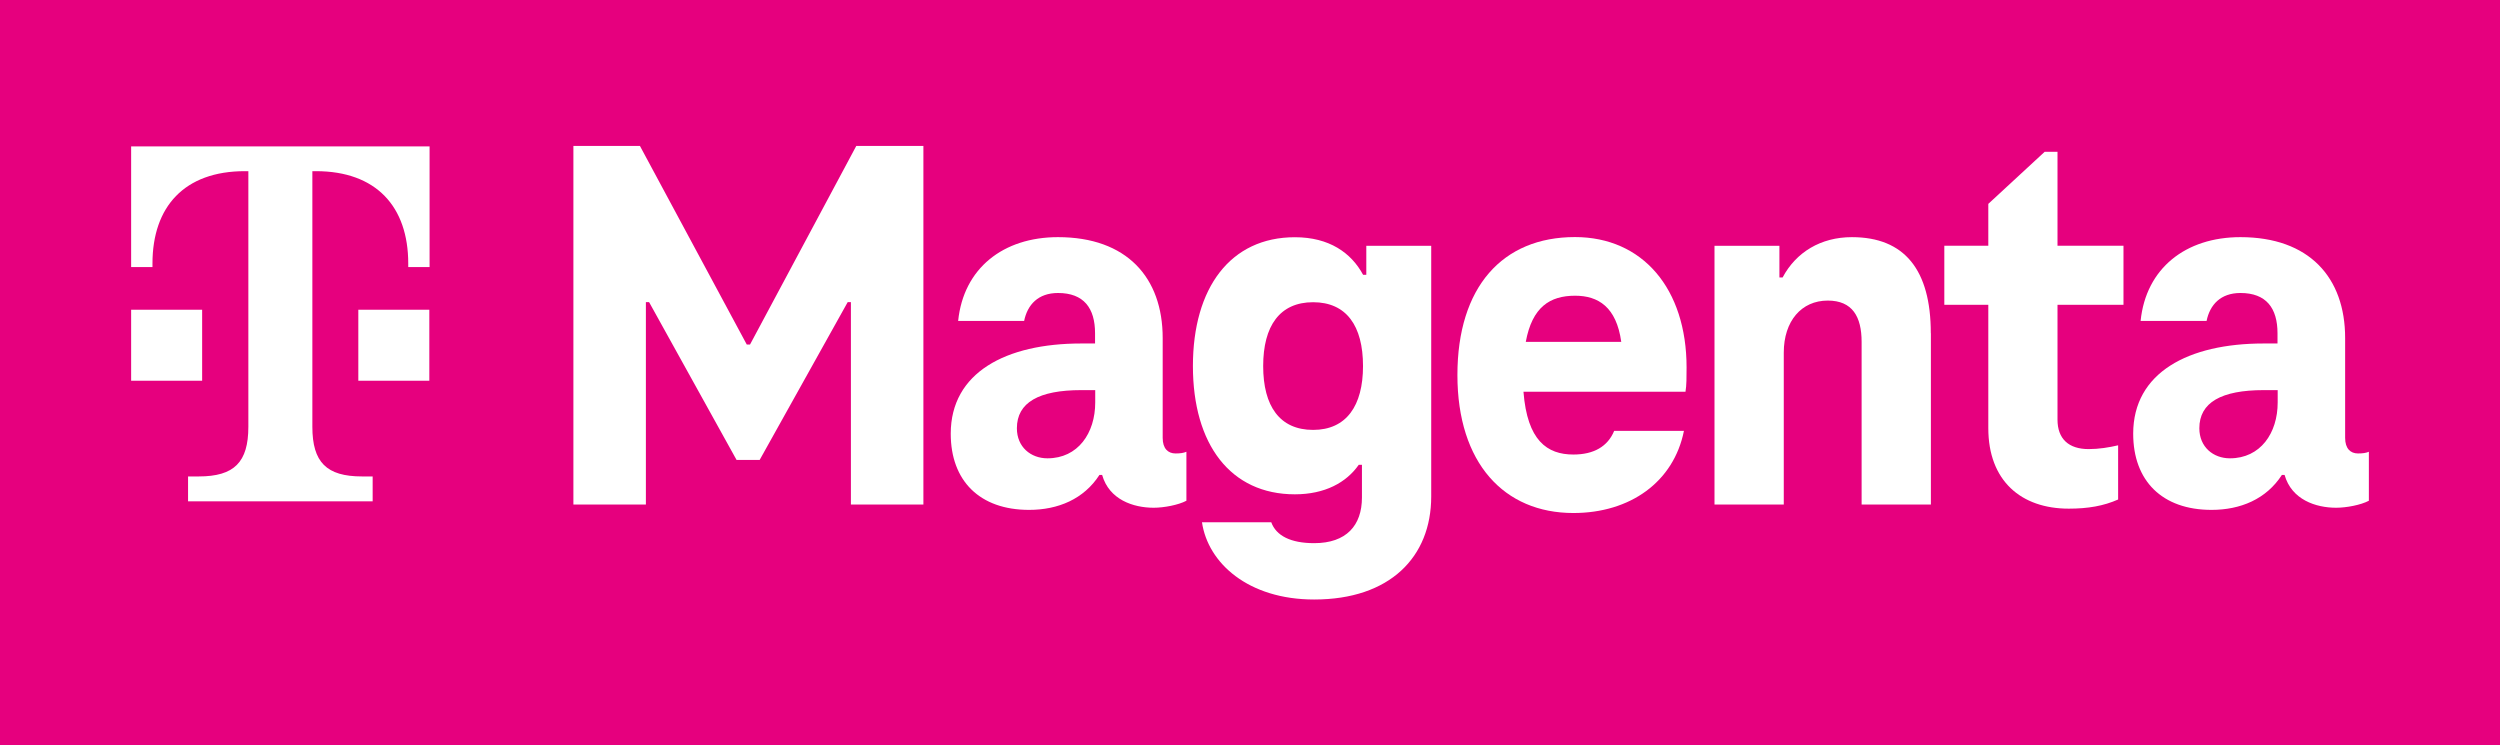 <?xml version="1.0" encoding="UTF-8"?> <svg xmlns="http://www.w3.org/2000/svg" id="Ebene_1" data-name="Ebene 1" version="1.1" viewBox="0 0 303.5 90.5"><defs><style> .cls-1 { fill: #e6007e; } .cls-1, .cls-2 { stroke-width: 0px; } .cls-2 { fill: #fff; } </style></defs><rect class="cls-1" width="303.5" height="90.5"></rect><g><path class="cls-2" d="M24.54,46.22h-8.62v-8.62h8.62v8.62ZM15.92,17.77v14.65h2.59v-.43c0-6.9,3.88-11.21,11.21-11.21h.43v31.03c0,4.31-1.72,6.03-6.03,6.03h-1.29v3.02h22.41v-3.02h-1.29c-4.31,0-6.03-1.72-6.03-6.03v-31.03h.43c7.33,0,11.21,4.31,11.21,11.21v.43h2.59v-14.65H15.92ZM43.5,46.22h8.62v-8.62h-8.62v8.62Z"></path><g><path class="cls-2" d="M112.1,17.72v43.53h-8.8v-24.57h-.39l-10.69,19.16h-2.8l-10.62-19.16h-.39v24.57h-8.8V17.72h8.08l12.97,24.11h.39l12.9-24.11h8.15Z"></path><path class="cls-2" d="M144.03,54.86v5.93c-.98.52-2.74.85-3.97.85-2.48,0-5.41-.98-6.26-3.98h-.33c-1.89,2.93-5.02,4.24-8.54,4.24-5.99,0-9.51-3.52-9.51-9.25,0-7.43,6.71-10.95,15.83-10.95h1.69v-1.24c0-3.06-1.37-4.89-4.5-4.89-2.41,0-3.71,1.43-4.11,3.39h-8.01c.65-6.39,5.47-10.17,12.12-10.17,8.34,0,12.71,4.89,12.71,12.25v12.12c0,1.3.65,1.89,1.56,1.89.59,0,.98-.06,1.3-.2ZM127.16,55.64c3.71,0,5.8-3.06,5.8-6.78v-1.5h-1.69c-5.15,0-7.82,1.5-7.82,4.63,0,2.28,1.69,3.65,3.71,3.65Z"></path><path class="cls-2" d="M173.75,29.84v30.43c0,7.36-5.02,12.51-14.21,12.51-8.01,0-12.9-4.43-13.62-9.38h8.41c.59,1.63,2.35,2.54,5.21,2.54,3.91,0,5.8-2.15,5.8-5.54v-3.97h-.39c-1.5,2.15-4.11,3.58-7.75,3.58-7.82,0-12.38-6.06-12.38-15.57s4.56-15.64,12.38-15.64c4.17,0,6.84,1.89,8.28,4.56h.39v-3.52h7.88ZM165.47,44.44c0-4.89-2.02-7.75-6.06-7.75s-6.06,2.87-6.06,7.75,2.02,7.75,6.06,7.75,6.06-2.93,6.06-7.75Z"></path><path class="cls-2" d="M204.63,47.56h-19.68c.46,5.93,2.87,7.62,6.06,7.62,2.48,0,4.17-.98,4.95-2.87h8.47c-1.24,6.19-6.52,9.97-13.42,9.97-8.41,0-14.08-6.06-14.08-16.75s5.47-16.75,14.27-16.75c8.21,0,13.55,6.26,13.55,15.83,0,1.11,0,2.22-.13,2.93ZM185.22,41.5h11.6c-.59-4.24-2.8-5.6-5.6-5.6-3.06,0-5.21,1.37-5.99,5.6Z"></path><path class="cls-2" d="M234.41,40.46v20.79h-8.41v-19.74c0-3.06-1.11-5.02-4.11-5.02-3.19,0-5.34,2.48-5.34,6.32v18.44h-8.41v-31.41h7.88v3.84h.39c1.63-3.06,4.63-4.89,8.41-4.89,6.39,0,9.58,3.97,9.58,11.66Z"></path><path class="cls-2" d="M241.38,51.99v-14.99h-5.34v-7.17h5.34v-5.08l6.84-6.32h1.56v11.4h8.01v7.17h-8.01v13.94c0,2.35,1.37,3.58,3.78,3.58,1.24,0,2.48-.2,3.58-.46v6.58c-1.76.78-3.65,1.11-5.99,1.11-5.8,0-9.77-3.39-9.77-9.77Z"></path><path class="cls-2" d="M287.58,54.86v5.93c-.98.52-2.74.85-3.97.85-2.48,0-5.41-.98-6.26-3.98h-.33c-1.89,2.93-5.02,4.24-8.54,4.24-5.99,0-9.51-3.52-9.51-9.25,0-7.43,6.71-10.95,15.83-10.95h1.69v-1.24c0-3.06-1.37-4.89-4.5-4.89-2.41,0-3.71,1.43-4.11,3.39h-8.01c.65-6.39,5.47-10.17,12.12-10.17,8.34,0,12.71,4.89,12.71,12.25v12.12c0,1.3.65,1.89,1.56,1.89.59,0,.98-.06,1.3-.2ZM270.71,55.64c3.71,0,5.8-3.06,5.8-6.78v-1.5h-1.69c-5.15,0-7.82,1.5-7.82,4.63,0,2.28,1.69,3.65,3.71,3.65Z"></path></g></g></svg> 